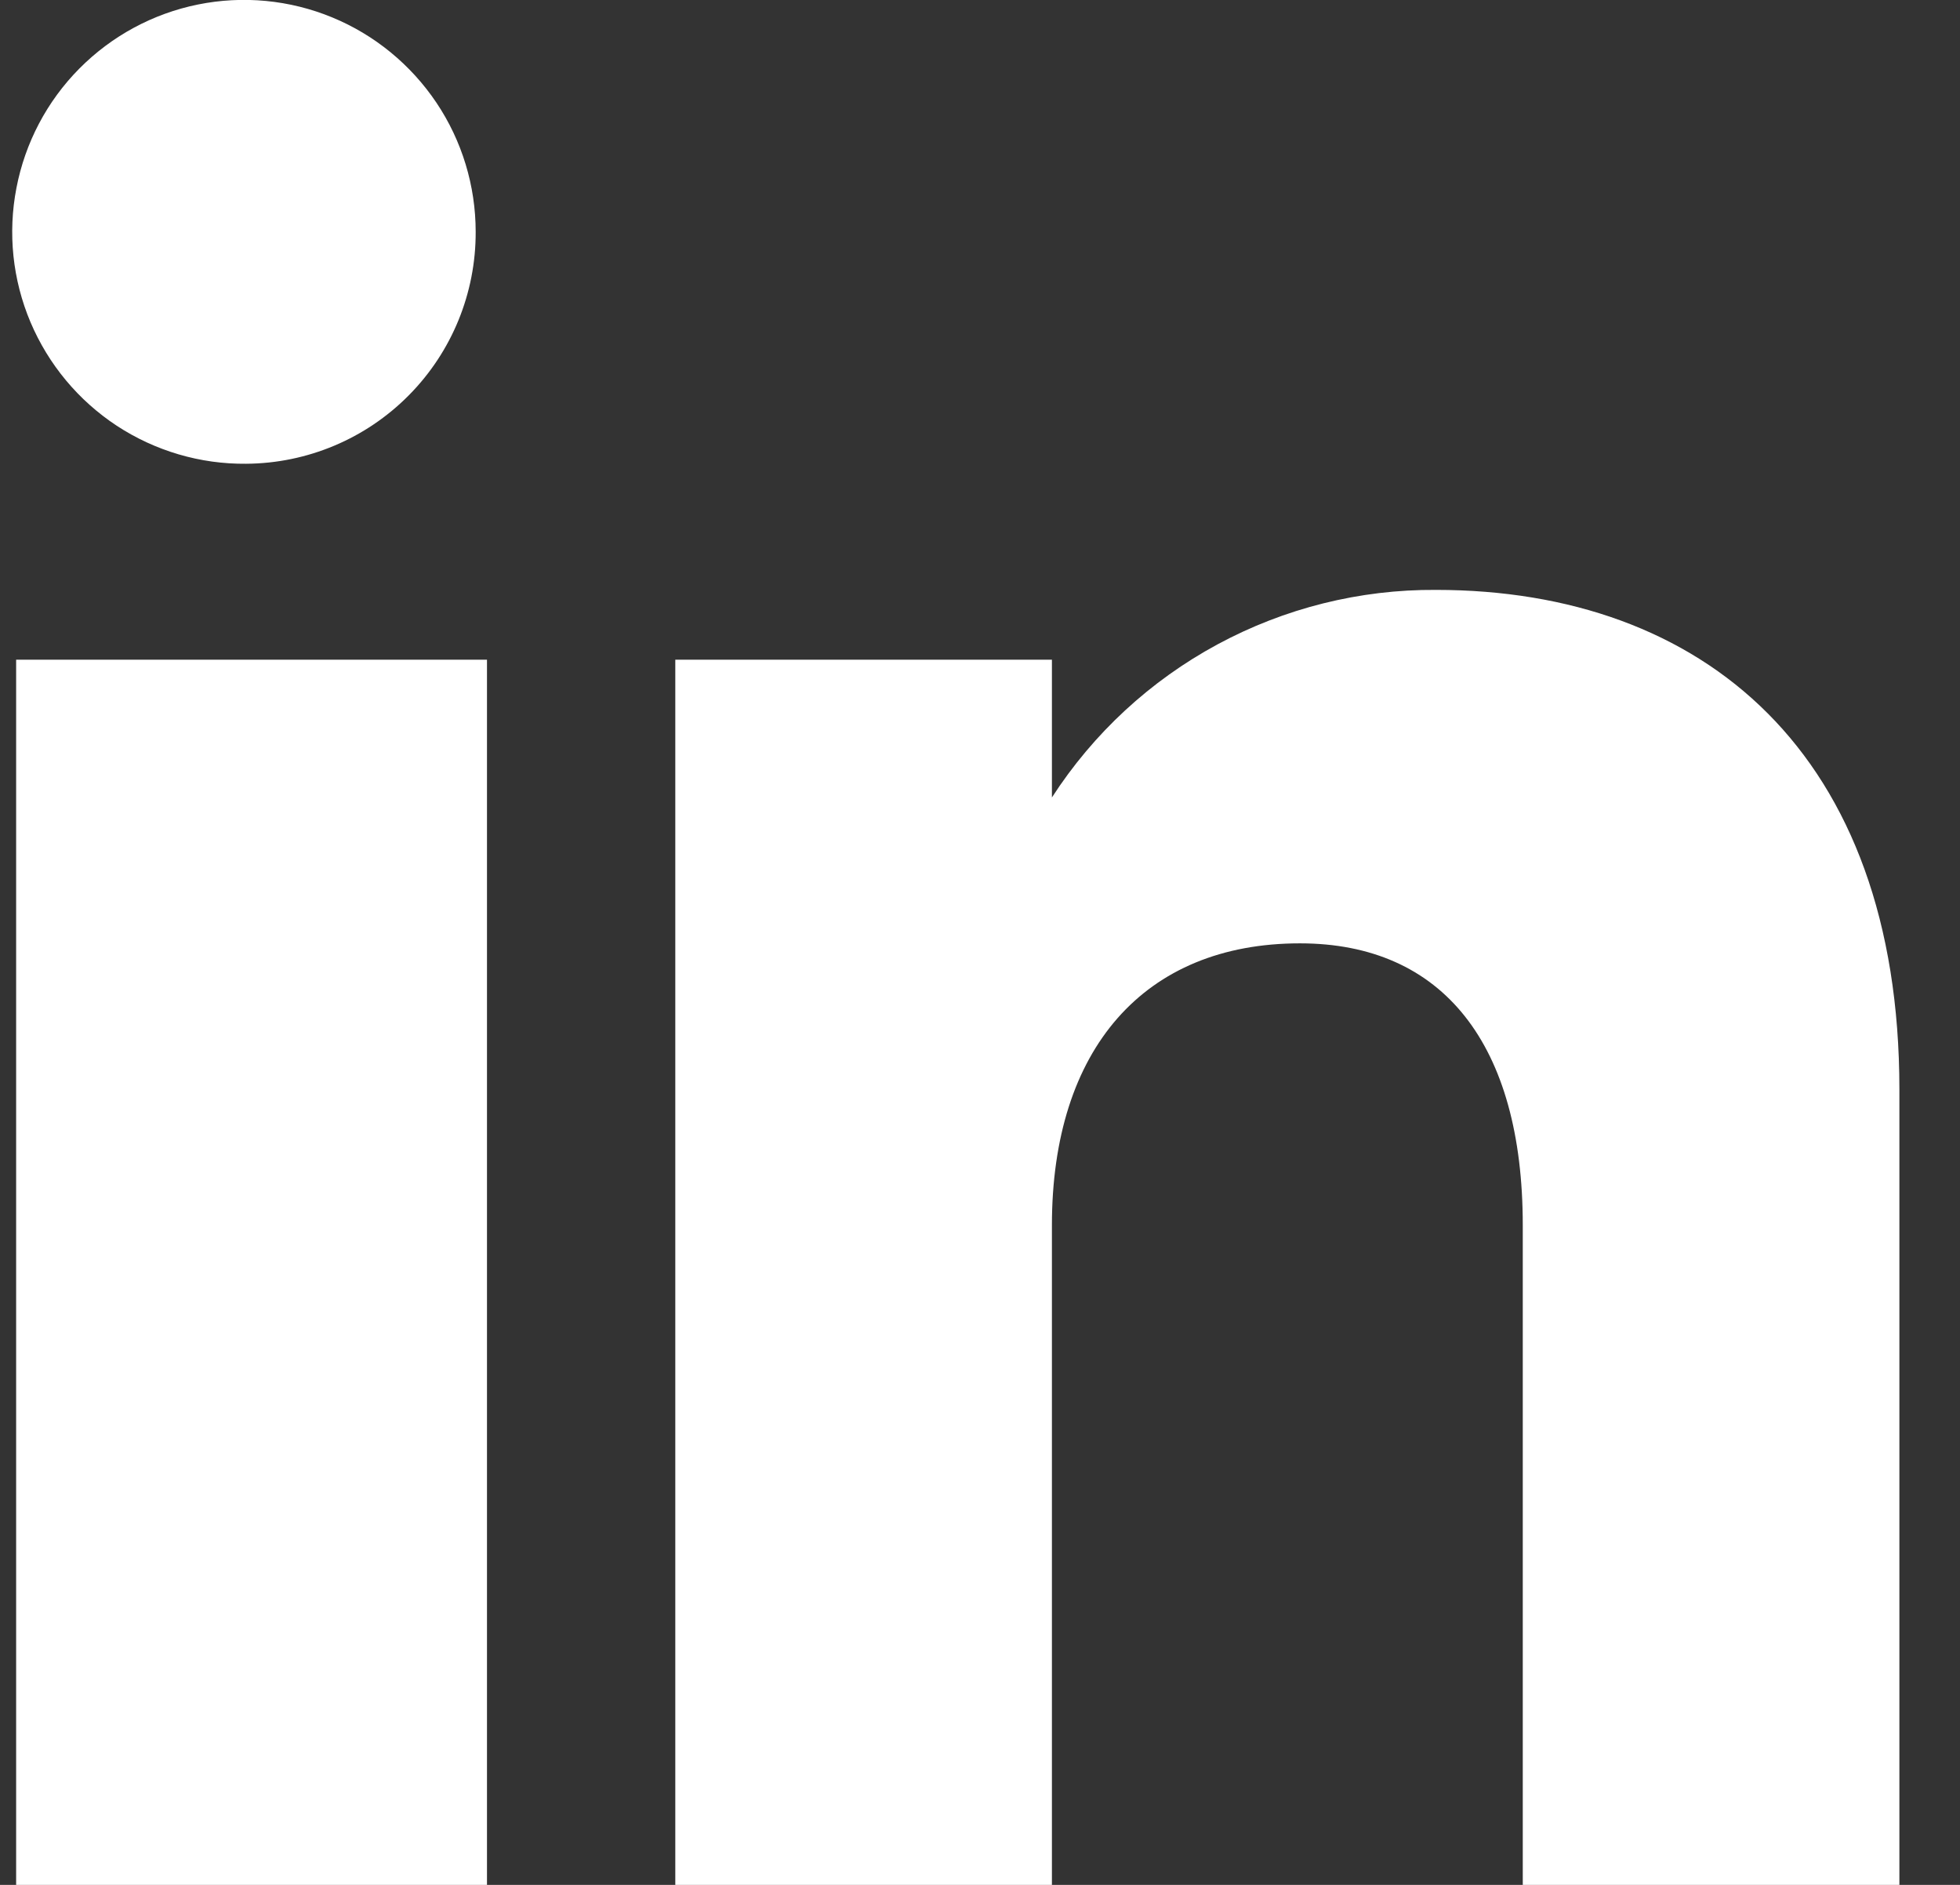 <svg width="26" height="25" viewBox="0 0 26 25" fill="none" xmlns="http://www.w3.org/2000/svg">
<rect x="0" y="0" width="26" height="25" fill="#333333" stroke="none"/>
<path fill-rule="evenodd" clip-rule="evenodd" d="M25.196 25H20.2V16.251C20.2 13.851 19.141 12.512 17.244 12.512C15.179 12.512 13.954 13.912 13.954 16.251V25H8.958V8.75H13.954V10.577C14.504 9.726 15.259 9.028 16.15 8.547C17.041 8.066 18.038 7.817 19.05 7.824C22.588 7.825 25.196 9.983 25.196 14.448V25ZM3.265 6.151C2.656 6.157 2.059 5.981 1.549 5.647C1.04 5.312 0.642 4.834 0.404 4.272C0.167 3.711 0.102 3.091 0.218 2.493C0.333 1.894 0.623 1.343 1.052 0.91C1.481 0.477 2.028 0.181 2.625 0.06C3.222 -0.061 3.842 -0.002 4.405 0.23C4.969 0.462 5.45 0.857 5.79 1.363C6.129 1.869 6.31 2.465 6.31 3.075C6.313 3.887 5.994 4.667 5.423 5.243C4.852 5.82 4.076 6.146 3.265 6.151V6.151ZM0.214 25H6.46V8.75H0.214V25Z" fill="white"/>
</svg>
